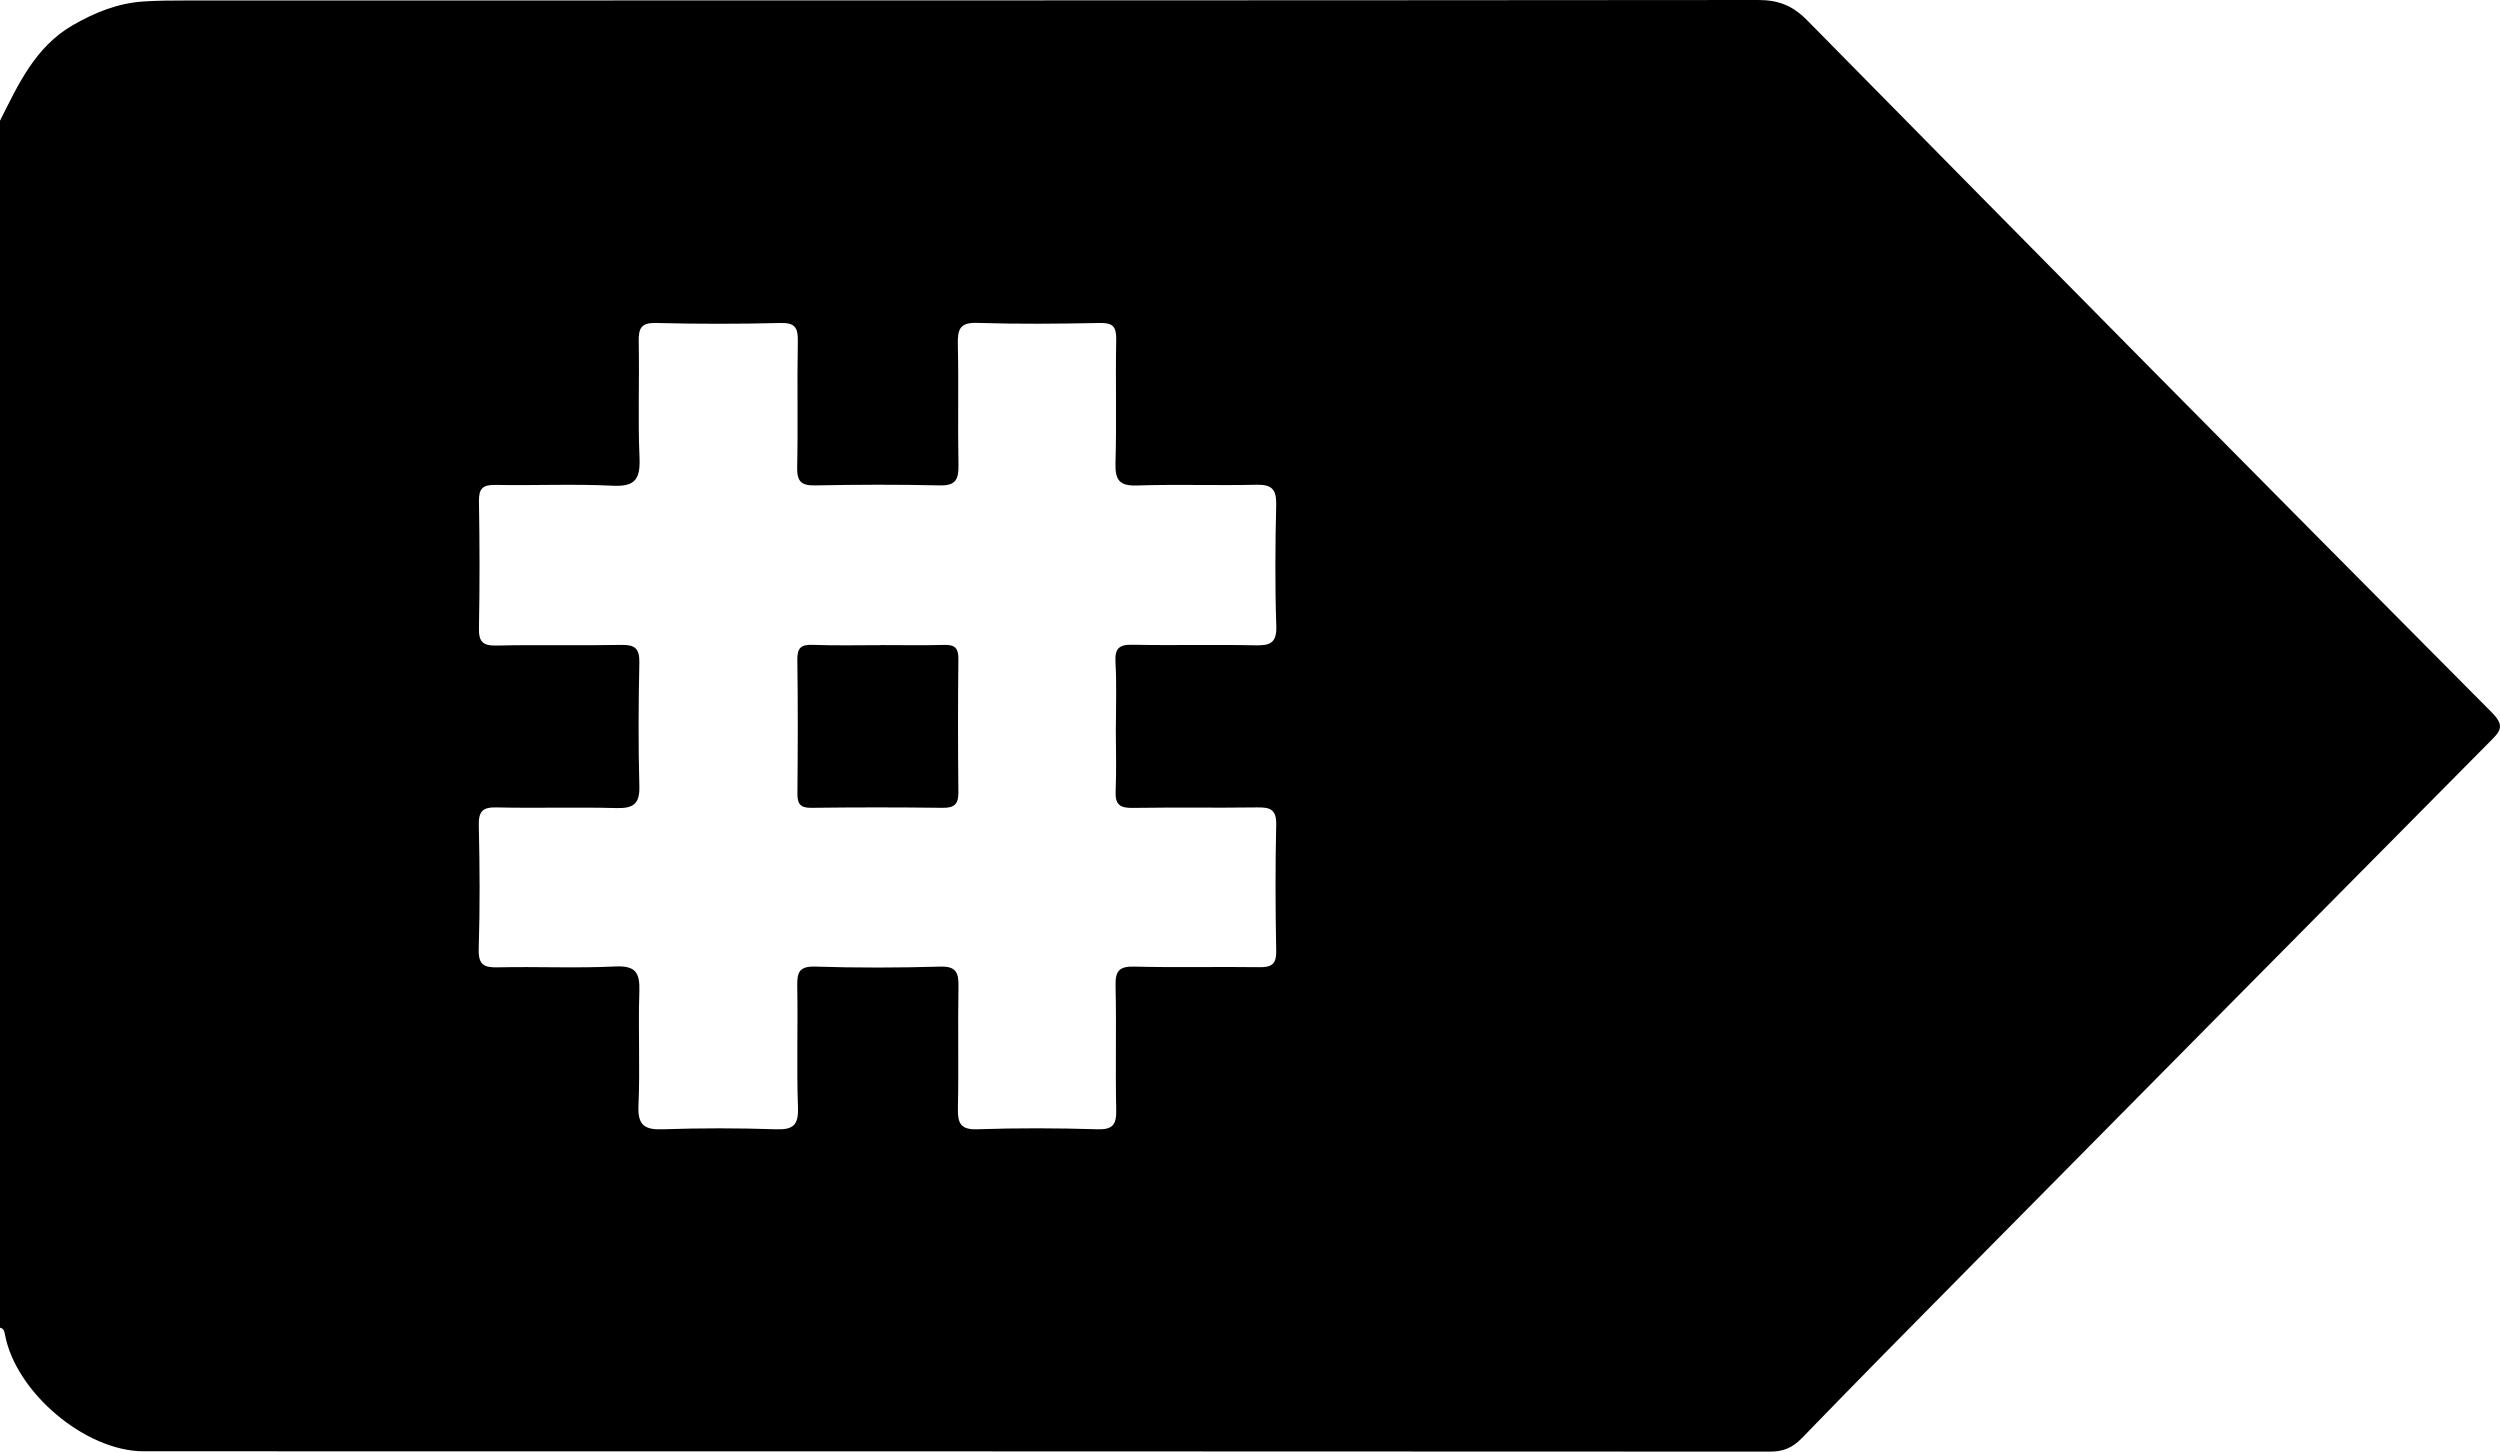 <svg width="31" height="18" viewBox="0 0 31 18" fill="none" xmlns="http://www.w3.org/2000/svg">
<g id="Artboard 2 2" clip-path="url(#clip0_480_465)">
<path id="Vector" d="M-4.86191e-05 1.497C0.227 1.047 0.435 0.584 0.898 0.315C1.174 0.155 1.463 0.038 1.783 0.018C1.954 0.007 2.126 0.006 2.298 0.006C8.799 0.005 15.299 0.006 21.8 0C22.049 0 22.225 0.066 22.406 0.249C25.23 3.117 28.059 5.979 30.896 8.832C31.072 9.008 30.997 9.073 30.871 9.2C28.703 11.387 26.537 13.577 24.371 15.767C23.692 16.453 23.014 17.14 22.342 17.834C22.228 17.951 22.115 18 21.95 18C15.227 17.996 8.505 17.997 1.782 17.996C1.06 17.996 0.197 17.268 0.062 16.551C0.054 16.508 0.047 16.473 -0.001 16.463V1.497H-4.86191e-05ZM13.837 9.014C13.837 8.748 13.848 8.481 13.832 8.216C13.822 8.041 13.874 7.991 14.047 7.995C14.553 8.005 15.058 7.991 15.564 8.002C15.748 8.006 15.834 7.977 15.826 7.758C15.809 7.257 15.813 6.756 15.825 6.256C15.829 6.067 15.768 6.007 15.584 6.011C15.088 6.022 14.592 6.004 14.098 6.02C13.879 6.027 13.827 5.952 13.832 5.743C13.847 5.233 13.831 4.721 13.841 4.21C13.844 4.047 13.796 4.002 13.637 4.005C13.131 4.015 12.625 4.02 12.12 4.004C11.909 3.997 11.873 4.075 11.877 4.264C11.889 4.765 11.875 5.266 11.885 5.766C11.888 5.943 11.852 6.024 11.654 6.019C11.139 6.007 10.623 6.009 10.107 6.019C9.936 6.022 9.882 5.972 9.885 5.796C9.896 5.275 9.883 4.753 9.893 4.232C9.896 4.067 9.861 4.001 9.681 4.005C9.165 4.018 8.649 4.018 8.134 4.005C7.953 4.001 7.917 4.067 7.92 4.234C7.93 4.714 7.909 5.195 7.93 5.675C7.941 5.938 7.878 6.037 7.598 6.023C7.114 5.999 6.628 6.022 6.143 6.013C5.984 6.01 5.936 6.059 5.939 6.219C5.948 6.74 5.949 7.262 5.939 7.783C5.935 7.957 5.984 8.008 6.156 8.005C6.672 7.993 7.188 8.007 7.703 7.997C7.872 7.994 7.931 8.039 7.928 8.217C7.917 8.728 7.914 9.239 7.928 9.75C7.934 9.974 7.848 10.025 7.644 10.02C7.149 10.007 6.653 10.023 6.158 10.012C5.987 10.008 5.934 10.057 5.937 10.232C5.949 10.743 5.952 11.255 5.936 11.765C5.93 11.966 6.001 11.999 6.177 11.995C6.662 11.984 7.148 12.008 7.633 11.984C7.886 11.973 7.935 12.065 7.928 12.296C7.912 12.765 7.938 13.237 7.917 13.705C7.905 13.96 7.997 14.011 8.226 14.003C8.691 13.987 9.156 13.988 9.621 14.003C9.829 14.01 9.902 13.958 9.895 13.736C9.877 13.236 9.895 12.735 9.886 12.234C9.883 12.063 9.904 11.979 10.11 11.986C10.625 12.002 11.141 12.001 11.657 11.986C11.858 11.98 11.888 12.061 11.885 12.236C11.876 12.737 11.889 13.238 11.878 13.738C11.874 13.927 11.908 14.011 12.123 14.003C12.618 13.986 13.114 13.988 13.609 14.003C13.803 14.009 13.845 13.941 13.841 13.759C13.83 13.248 13.845 12.737 13.833 12.226C13.828 12.037 13.879 11.981 14.069 11.986C14.584 11.999 15.1 11.986 15.616 11.993C15.77 11.996 15.828 11.954 15.825 11.789C15.815 11.268 15.813 10.746 15.825 10.225C15.829 10.033 15.746 10.01 15.59 10.012C15.074 10.019 14.558 10.01 14.043 10.018C13.887 10.02 13.826 9.977 13.834 9.812C13.845 9.547 13.837 9.28 13.836 9.014L13.837 9.014Z" fill="black"/>
<path id="Vector_2" d="M10.921 7.999C11.184 7.999 11.446 8.004 11.709 7.997C11.837 7.993 11.885 8.034 11.884 8.17C11.878 8.721 11.878 9.272 11.884 9.823C11.886 9.969 11.836 10.018 11.692 10.017C11.147 10.01 10.602 10.01 10.057 10.017C9.92 10.018 9.887 9.964 9.888 9.838C9.893 9.287 9.895 8.736 9.887 8.185C9.885 8.038 9.928 7.991 10.073 7.996C10.356 8.007 10.639 8 10.921 8V7.999Z" fill="black"/>
</g>
<defs>
<clipPath id="clip0_480_465">
<rect width="31" height="18" fill="white"/>
</clipPath>
</defs>
</svg>
